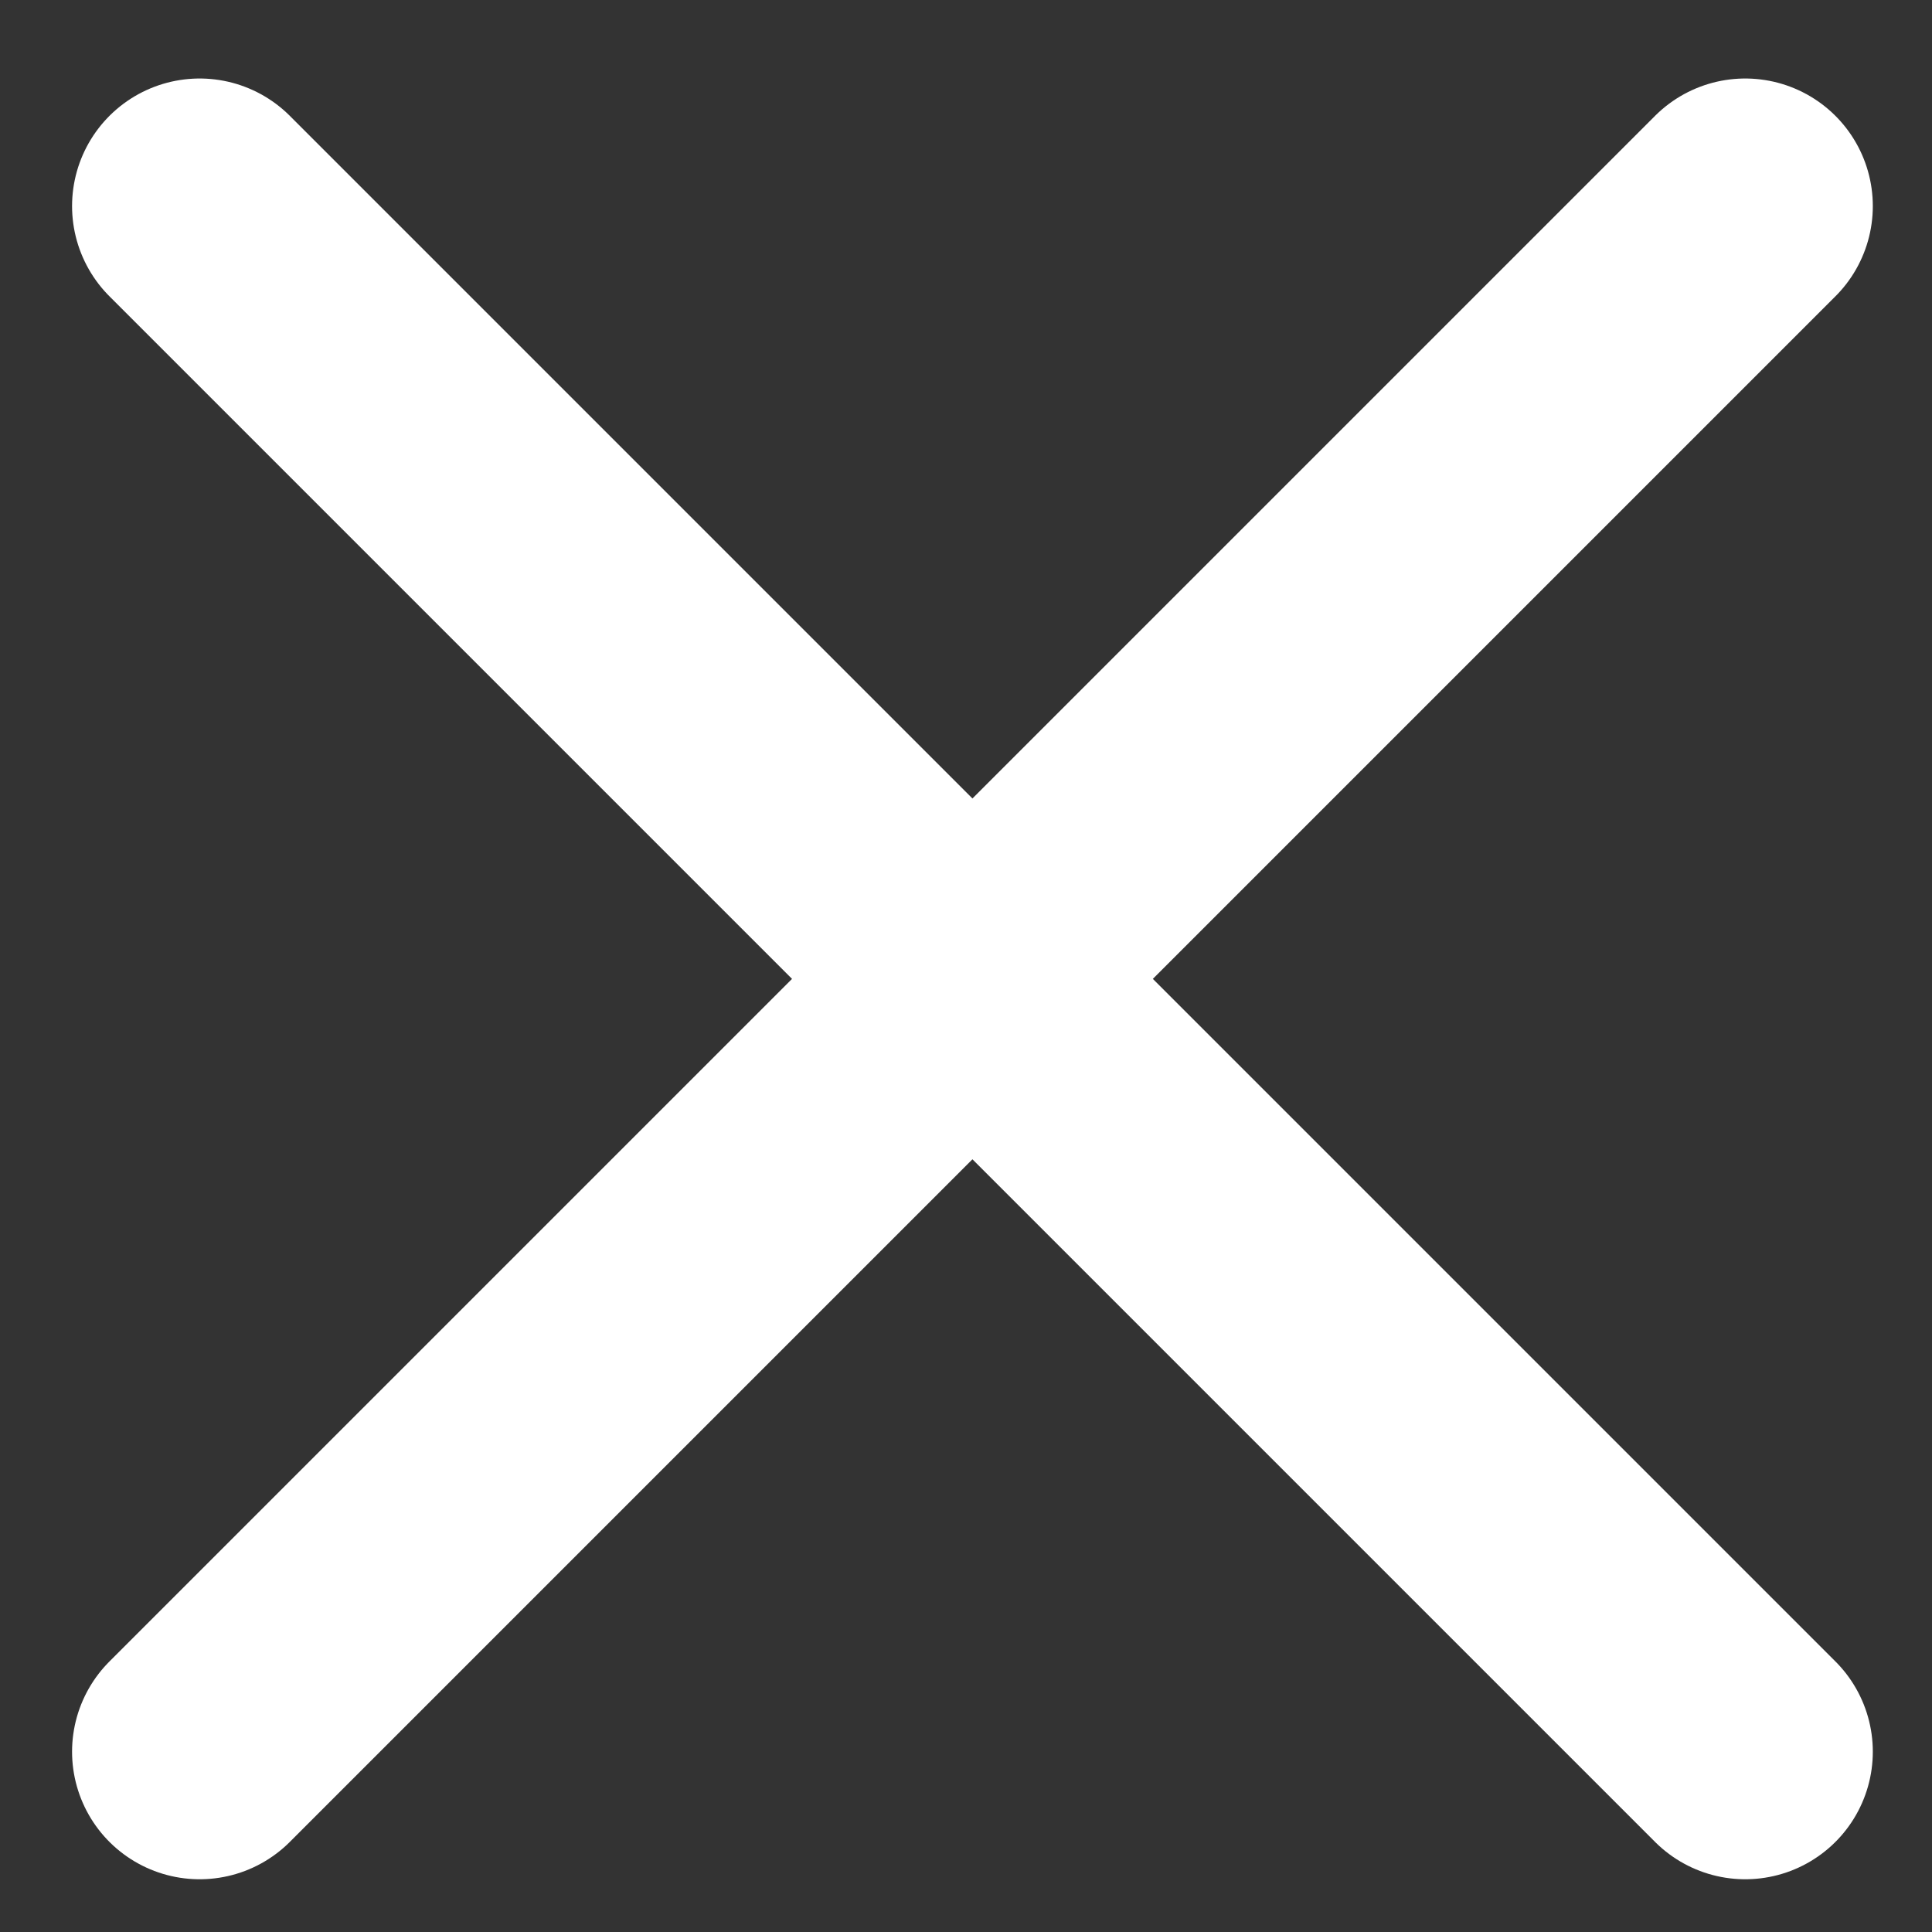 <svg xmlns="http://www.w3.org/2000/svg" viewBox="0 0 30 30"><rect x="0" y="0" width="30" height="30" fill="#333333" stroke="none"/><path d="M3.1 3.2l24 24m0-24l-24 24" fill="none" stroke="#fff" stroke-width="3.962" stroke-linecap="round" stroke-linejoin="round" stroke-miterlimit="10"/></svg>